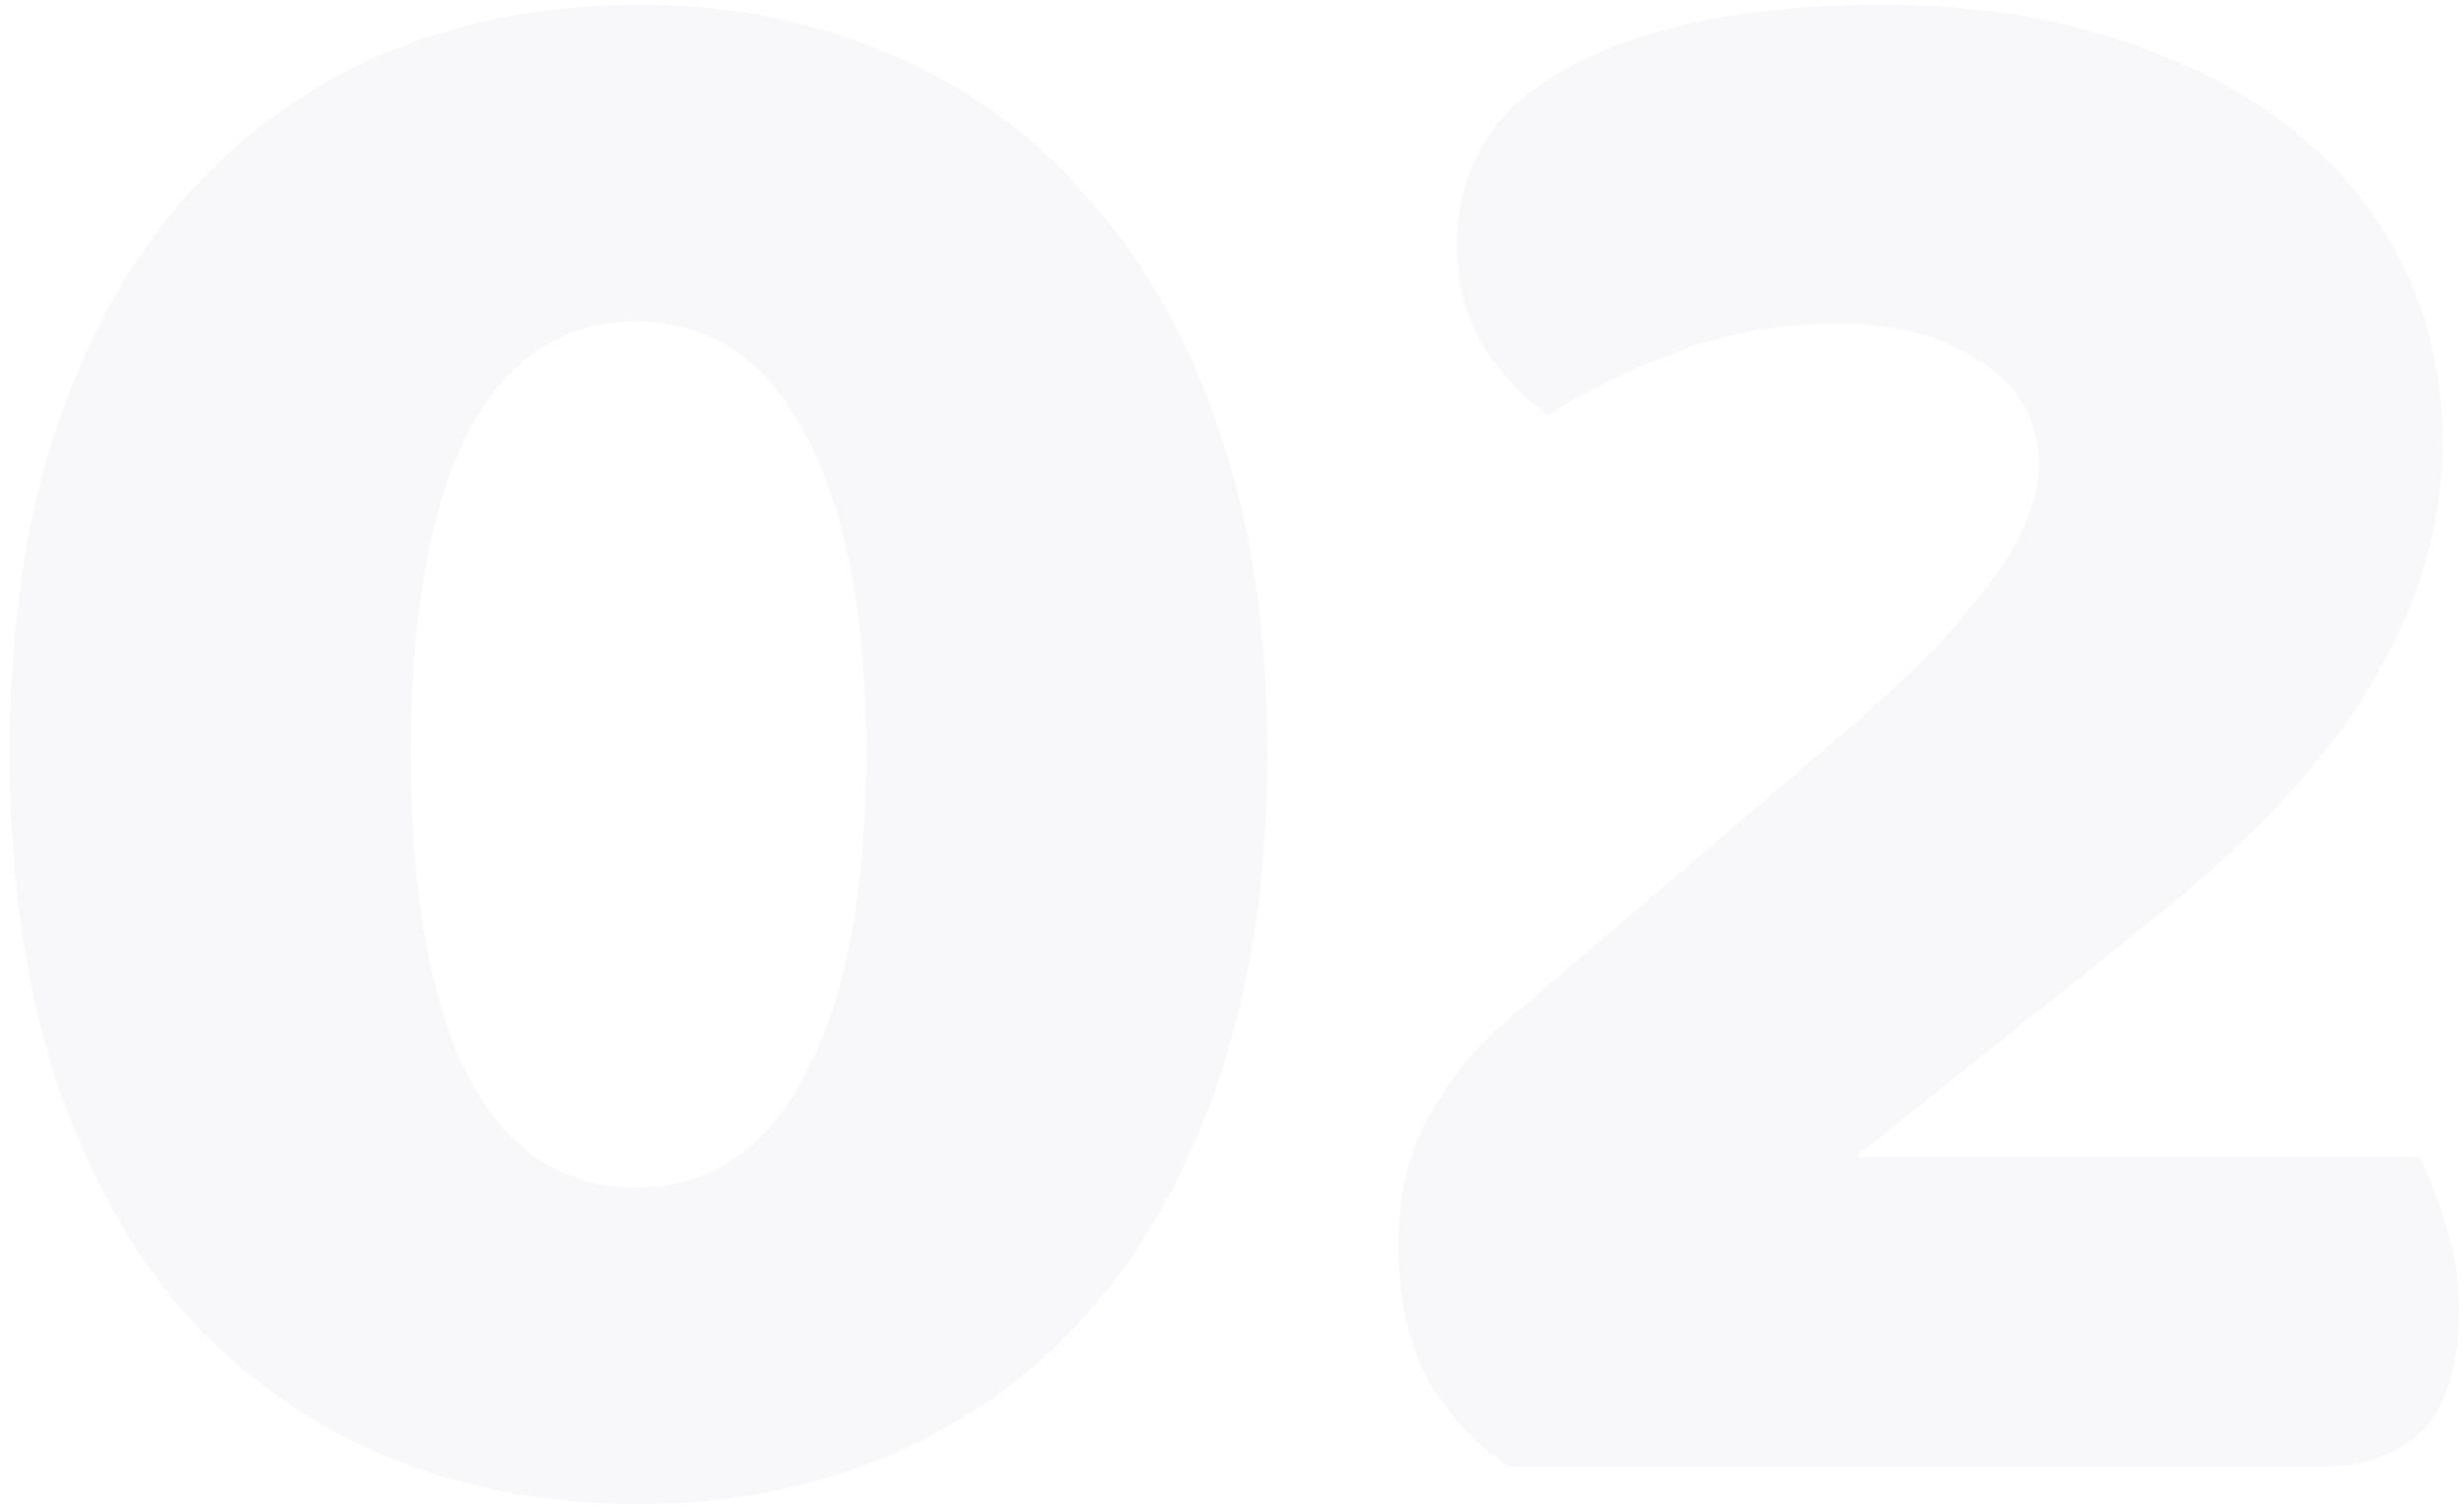 <svg width="252" height="154" viewBox="0 0 252 154" fill="none" xmlns="http://www.w3.org/2000/svg">
<path d="M88.578 77.04C88.578 62.96 86.498 52.08 82.338 44.4C78.338 36.72 72.578 32.88 65.058 32.88C57.538 32.88 51.778 36.72 47.778 44.4C43.938 52.08 42.018 62.96 42.018 77.04C42.018 91.12 43.938 102.08 47.778 109.92C51.778 117.6 57.538 121.44 65.058 121.44C72.578 121.44 78.338 117.6 82.338 109.92C86.498 102.08 88.578 91.12 88.578 77.04ZM129.618 77.04C129.618 89.36 128.018 100.32 124.818 109.92C121.618 119.52 117.138 127.6 111.378 134.16C105.778 140.56 98.978 145.44 90.978 148.8C83.138 152.16 74.578 153.84 65.298 153.84C55.858 153.84 47.138 152.16 39.138 148.8C31.298 145.44 24.498 140.56 18.738 134.16C13.138 127.6 8.738 119.52 5.538 109.92C2.498 100.32 0.978 89.36 0.978 77.04C0.978 64.72 2.498 53.84 5.538 44.4C8.738 34.8 13.138 26.8 18.738 20.4C24.498 13.84 31.298 8.88 39.138 5.52C47.138 2.16 55.858 0.48 65.298 0.48C74.578 0.48 83.138 2.16 90.978 5.52C98.978 8.88 105.778 13.84 111.378 20.4C117.138 26.8 121.618 34.8 124.818 44.4C128.018 53.84 129.618 64.72 129.618 77.04ZM192.449 0.48C201.569 0.48 209.649 1.68 216.689 4.08C223.729 6.32 229.729 9.44 234.689 13.44C239.649 17.44 243.409 22.16 245.969 27.6C248.529 33.04 249.809 38.88 249.809 45.12C249.809 61.92 240.289 77.92 221.249 93.12L189.809 118.32H247.409C248.369 120.08 249.249 122.32 250.049 125.04C251.009 127.76 251.489 130.72 251.489 133.92C251.489 139.68 250.209 143.84 247.649 146.4C245.089 148.8 241.729 150 237.569 150H154.289C150.769 147.6 147.969 144.56 145.889 140.88C143.969 137.04 143.009 132.56 143.009 127.44C143.009 122 144.129 117.44 146.369 113.76C148.609 109.92 151.089 106.88 153.809 104.64L186.929 76.32C191.089 72.8 194.529 69.68 197.249 66.96C199.969 64.08 202.129 61.52 203.729 59.28C205.489 57.04 206.689 54.96 207.329 53.04C208.129 51.12 208.529 49.28 208.529 47.52C208.529 43.04 206.529 39.52 202.529 36.96C198.689 34.4 193.889 33.12 188.129 33.12C181.729 33.12 175.969 34.16 170.849 36.24C165.889 38.16 161.729 40.24 158.369 42.48C155.649 40.56 153.409 38.16 151.649 35.28C149.889 32.4 149.009 29.04 149.009 25.2C149.009 16.88 152.929 10.72 160.769 6.72C168.609 2.56 179.169 0.48 192.449 0.48Z" fill="#5E59A2" fill-opacity="0.04"/>
</svg>
